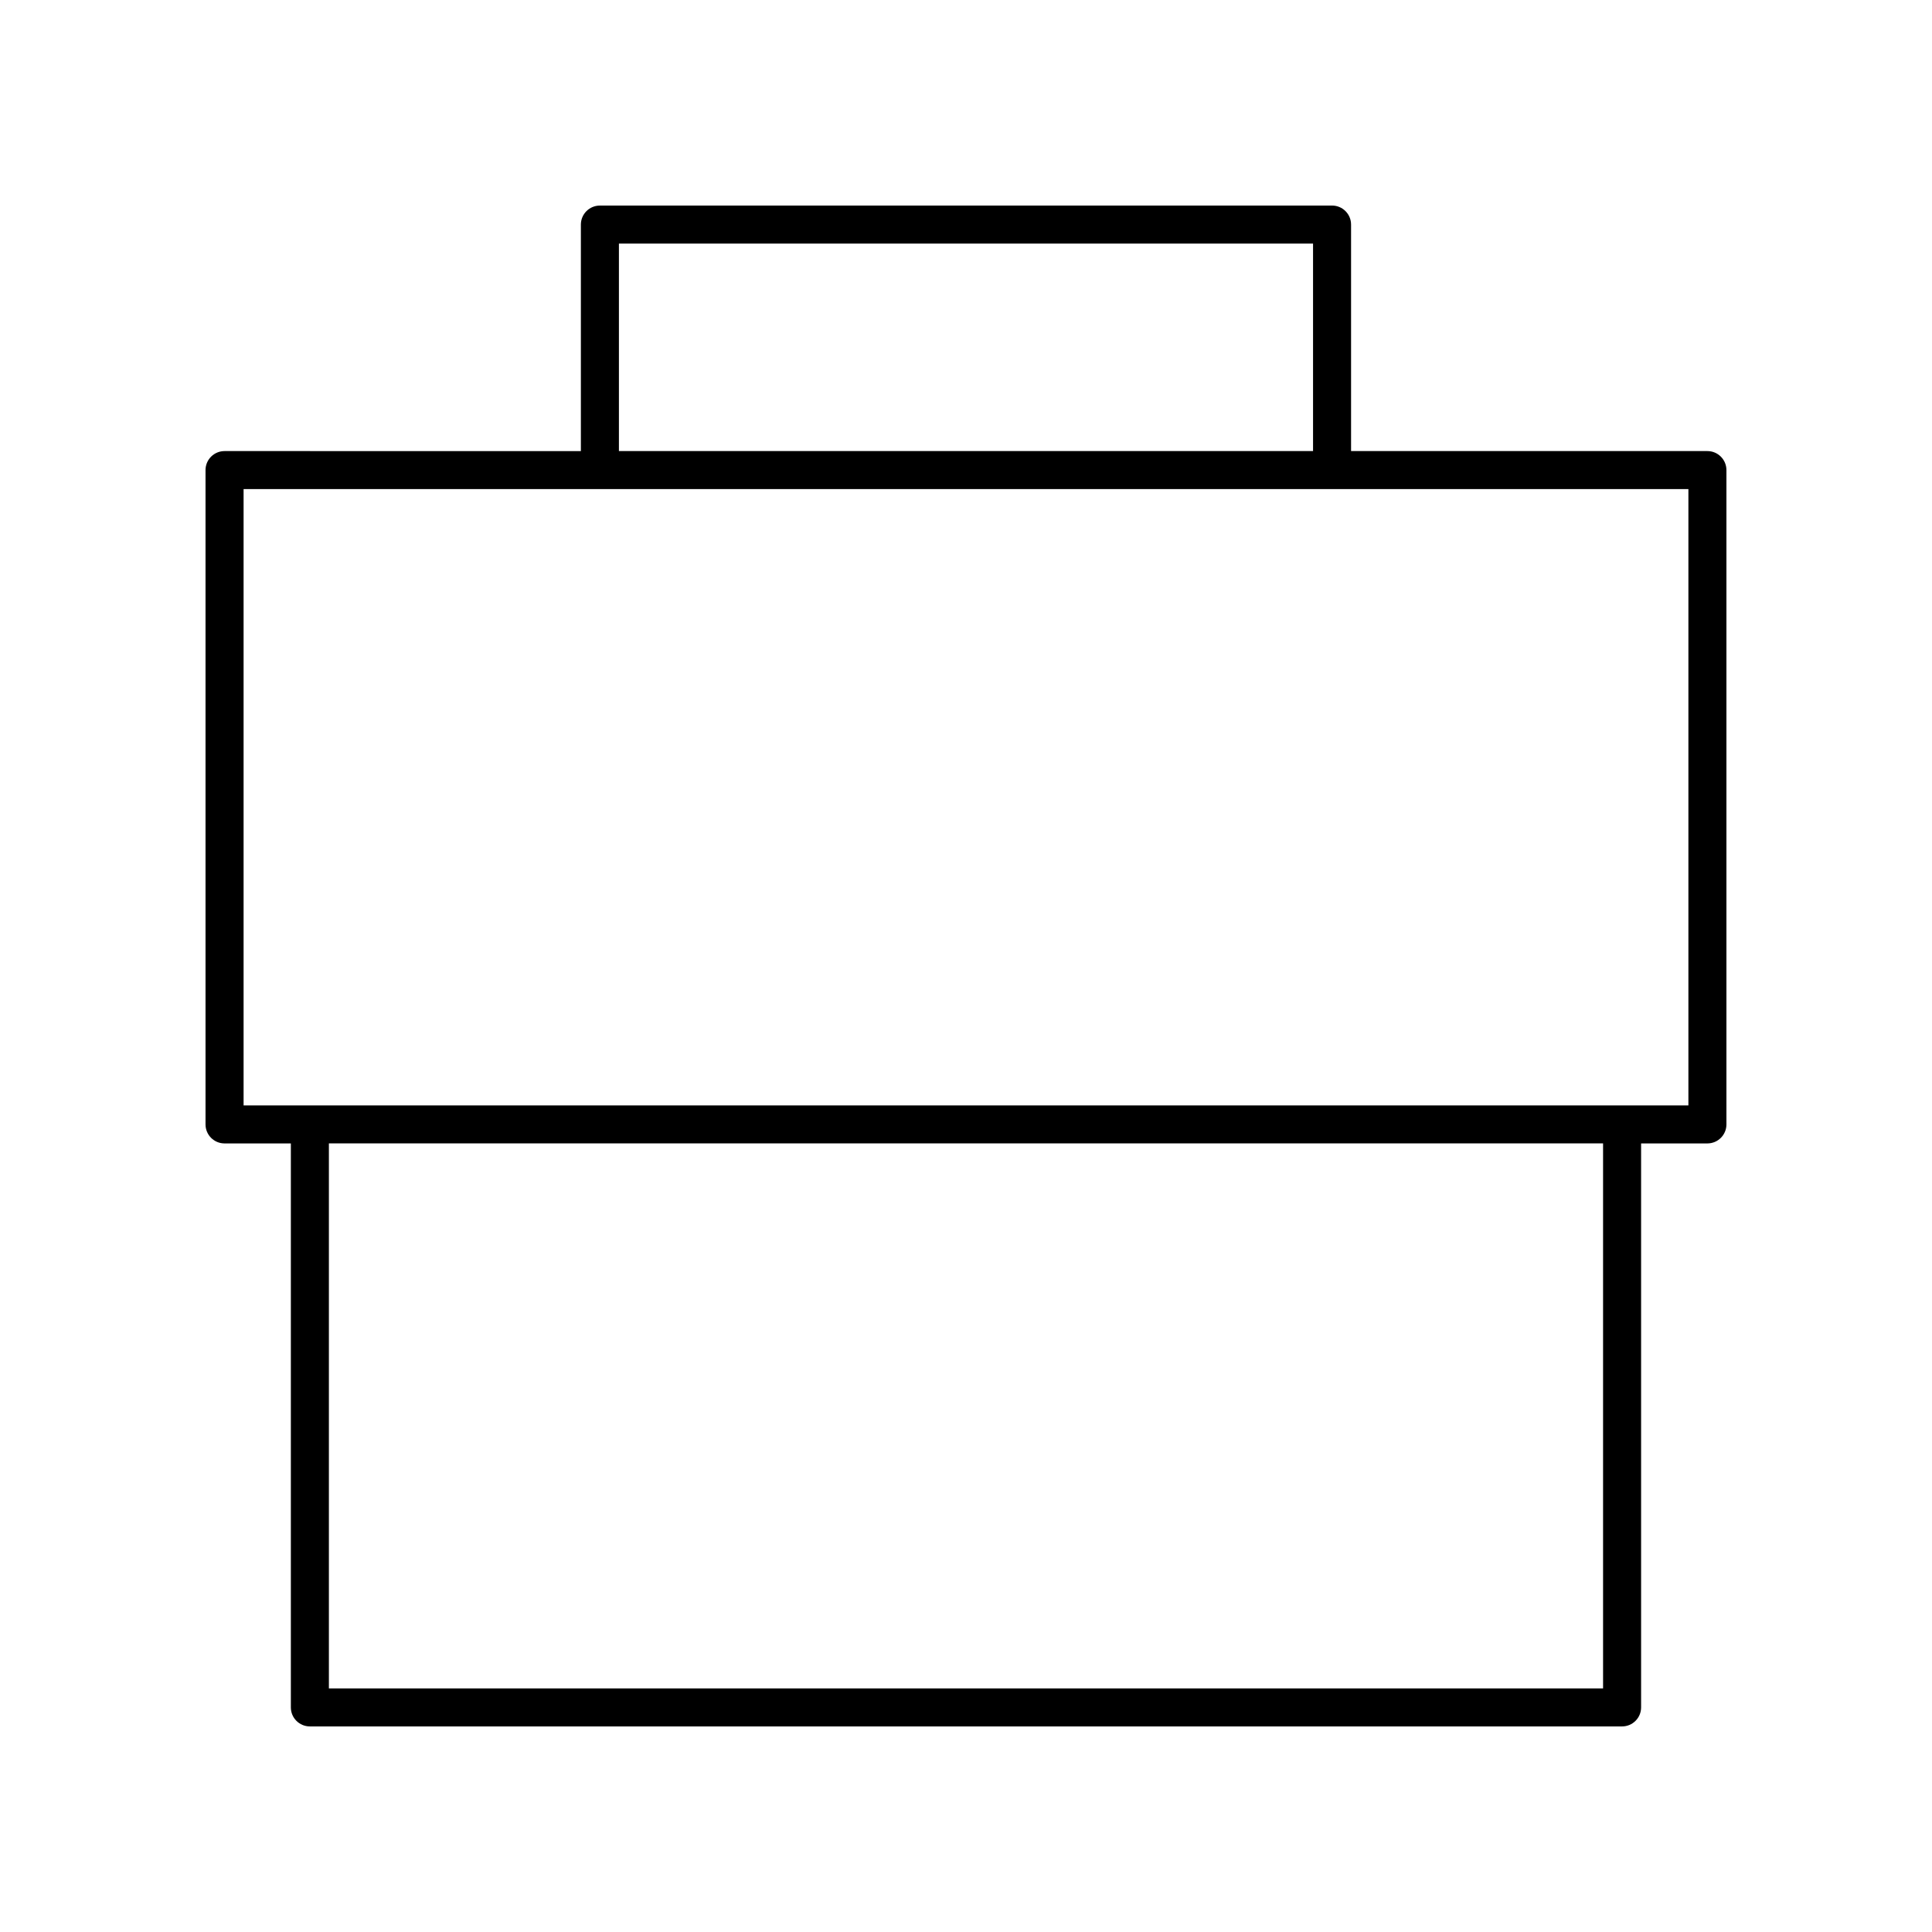 <?xml version="1.0" encoding="UTF-8"?>
<!-- Uploaded to: ICON Repo, www.iconrepo.com, Generator: ICON Repo Mixer Tools -->
<svg fill="#000000" width="800px" height="800px" version="1.1" viewBox="144 144 512 512" xmlns="http://www.w3.org/2000/svg">
 <path d="m601.52 268.58c0-2.781-2.254-5.039-5.039-5.039h-94.434v-60.027c0-2.781-2.254-5.039-5.039-5.039l-194.03 0.004c-2.781 0-5.039 2.254-5.039 5.039v60.027l-94.434-0.004c-2.781 0-5.039 2.254-5.039 5.039v173.4c0 2.781 2.254 5.039 5.039 5.039h17.574v149.46c0 2.781 2.254 5.039 5.039 5.039h347.75c2.781 0 5.039-2.254 5.039-5.039v-149.46h17.574c2.781 0 5.039-2.254 5.039-5.039zm-293.5-60.027h183.95v54.988h-183.95zm260.81 382.89h-337.67v-144.43h337.67zm22.613-154.5h-382.89v-163.33h382.89z"/>
</svg>